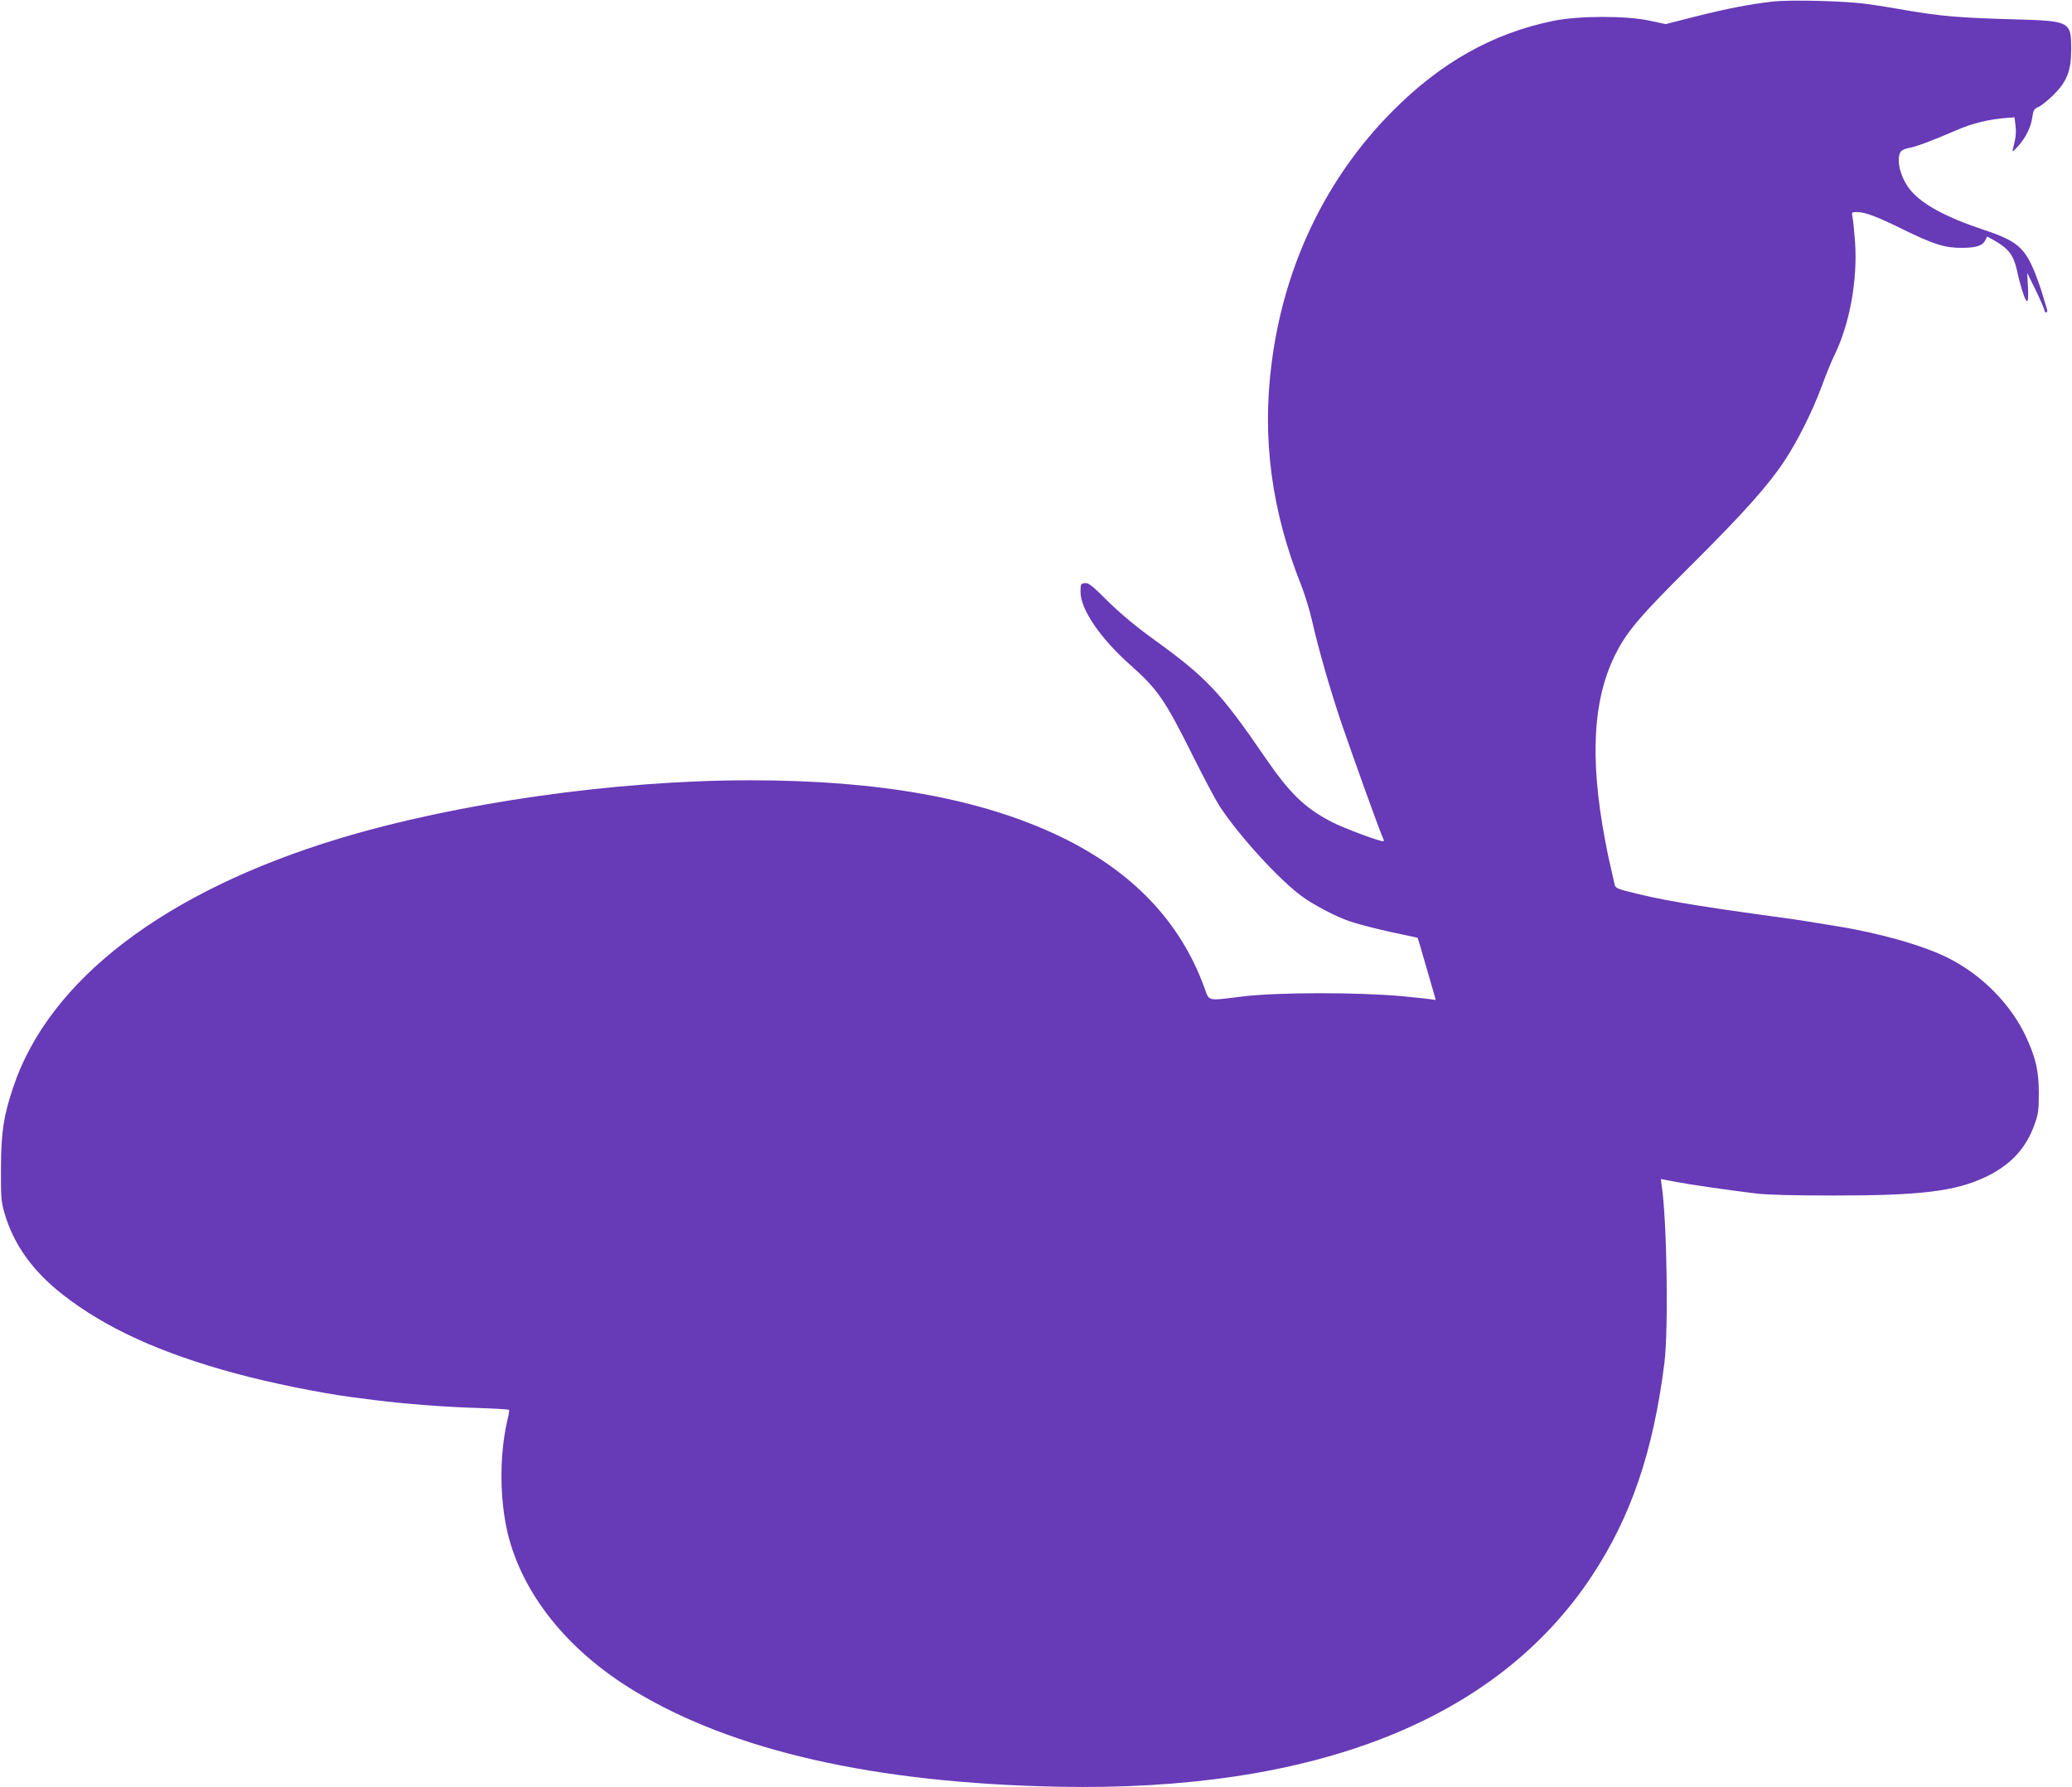 <?xml version="1.0" standalone="no"?>
<!DOCTYPE svg PUBLIC "-//W3C//DTD SVG 20010904//EN"
 "http://www.w3.org/TR/2001/REC-SVG-20010904/DTD/svg10.dtd">
<svg version="1.0" xmlns="http://www.w3.org/2000/svg"
 width="1280pt" height="1104pt" viewBox="0 0 1280 1104"
 preserveAspectRatio="xMidYMid meet">
<g transform="translate(0,1104) scale(0.1,-0.1)"
fill="#673ab7" stroke="none">
<path d="M10948 11030 c-139 -16 -269 -41 -466 -90 l-192 -49 -98 21 c-145 32
-443 31 -597 -1 -374 -77 -695 -257 -995 -560 -408 -411 -667 -950 -744 -1551
-61 -469 -1 -916 183 -1377 22 -57 53 -156 67 -220 37 -165 112 -427 182 -633
72 -210 240 -678 254 -703 5 -10 8 -20 6 -23 -9 -9 -250 81 -328 122 -165 88
-252 173 -406 397 -279 407 -361 493 -704 740 -100 73 -194 152 -268 225 -95
95 -118 113 -140 110 -25 -3 -27 -6 -27 -55 1 -109 123 -287 309 -452 169
-150 213 -215 386 -562 66 -132 139 -270 163 -307 120 -185 377 -465 518 -565
76 -53 202 -119 284 -147 63 -22 223 -62 340 -85 44 -9 81 -17 83 -19 1 -2 25
-80 51 -173 27 -94 52 -181 56 -193 4 -12 3 -20 -1 -17 -5 3 -94 13 -199 23
-270 25 -771 25 -985 -1 -232 -28 -207 -34 -242 60 -149 405 -444 713 -887
927 -488 234 -1114 348 -1916 348 -832 0 -1807 -139 -2540 -360 -1076 -326
-1793 -873 -2014 -1538 -60 -180 -74 -276 -75 -497 -1 -180 1 -208 22 -279 55
-191 173 -357 357 -501 265 -208 607 -364 1070 -489 213 -58 525 -121 714
-146 42 -5 112 -14 156 -20 167 -21 417 -41 613 -47 111 -3 205 -9 207 -12 2
-4 -3 -33 -11 -66 -49 -212 -48 -483 2 -695 91 -376 369 -724 779 -973 615
-373 1488 -571 2620 -594 1586 -32 2711 412 3299 1302 242 366 379 768 448
1315 26 210 16 889 -18 1106 l-4 31 94 -18 c103 -19 318 -50 491 -71 72 -9
239 -13 485 -13 538 0 748 26 935 114 152 72 248 173 301 318 26 71 29 90 29
203 -1 135 -17 209 -75 337 -93 205 -273 389 -486 496 -152 76 -420 153 -689
196 -71 12 -157 26 -190 31 -33 6 -127 19 -210 30 -500 69 -699 103 -903 157
-48 12 -64 21 -67 37 -33 142 -46 204 -59 274 -98 517 -75 887 72 1167 70 133
151 227 466 540 322 321 469 486 571 640 82 125 173 307 229 459 26 71 60 154
75 185 96 192 147 466 131 704 -5 62 -11 129 -15 150 -7 37 -7 37 27 37 49 0
122 -27 284 -107 190 -93 257 -114 362 -114 90 0 130 13 147 48 l11 22 45 -25
c87 -50 118 -90 139 -184 23 -105 51 -190 62 -190 7 0 9 29 6 88 l-5 87 54
-110 c29 -60 53 -116 53 -122 0 -7 5 -13 11 -13 6 0 8 9 4 21 -4 12 -15 49
-25 83 -9 33 -30 93 -45 131 -66 166 -113 206 -319 275 -232 77 -378 156 -451
242 -62 73 -93 186 -65 238 6 11 26 21 49 25 46 8 143 44 293 109 103 45 207
70 318 78 l45 3 6 -50 c5 -46 2 -78 -16 -145 -6 -22 -2 -20 30 15 49 53 82
121 90 182 6 43 11 51 39 63 17 7 58 41 92 74 83 83 108 147 109 277 0 179 -2
180 -369 190 -320 9 -443 20 -641 54 -77 14 -189 32 -250 40 -128 19 -476 28
-587 15z"/>
</g>
</svg>
